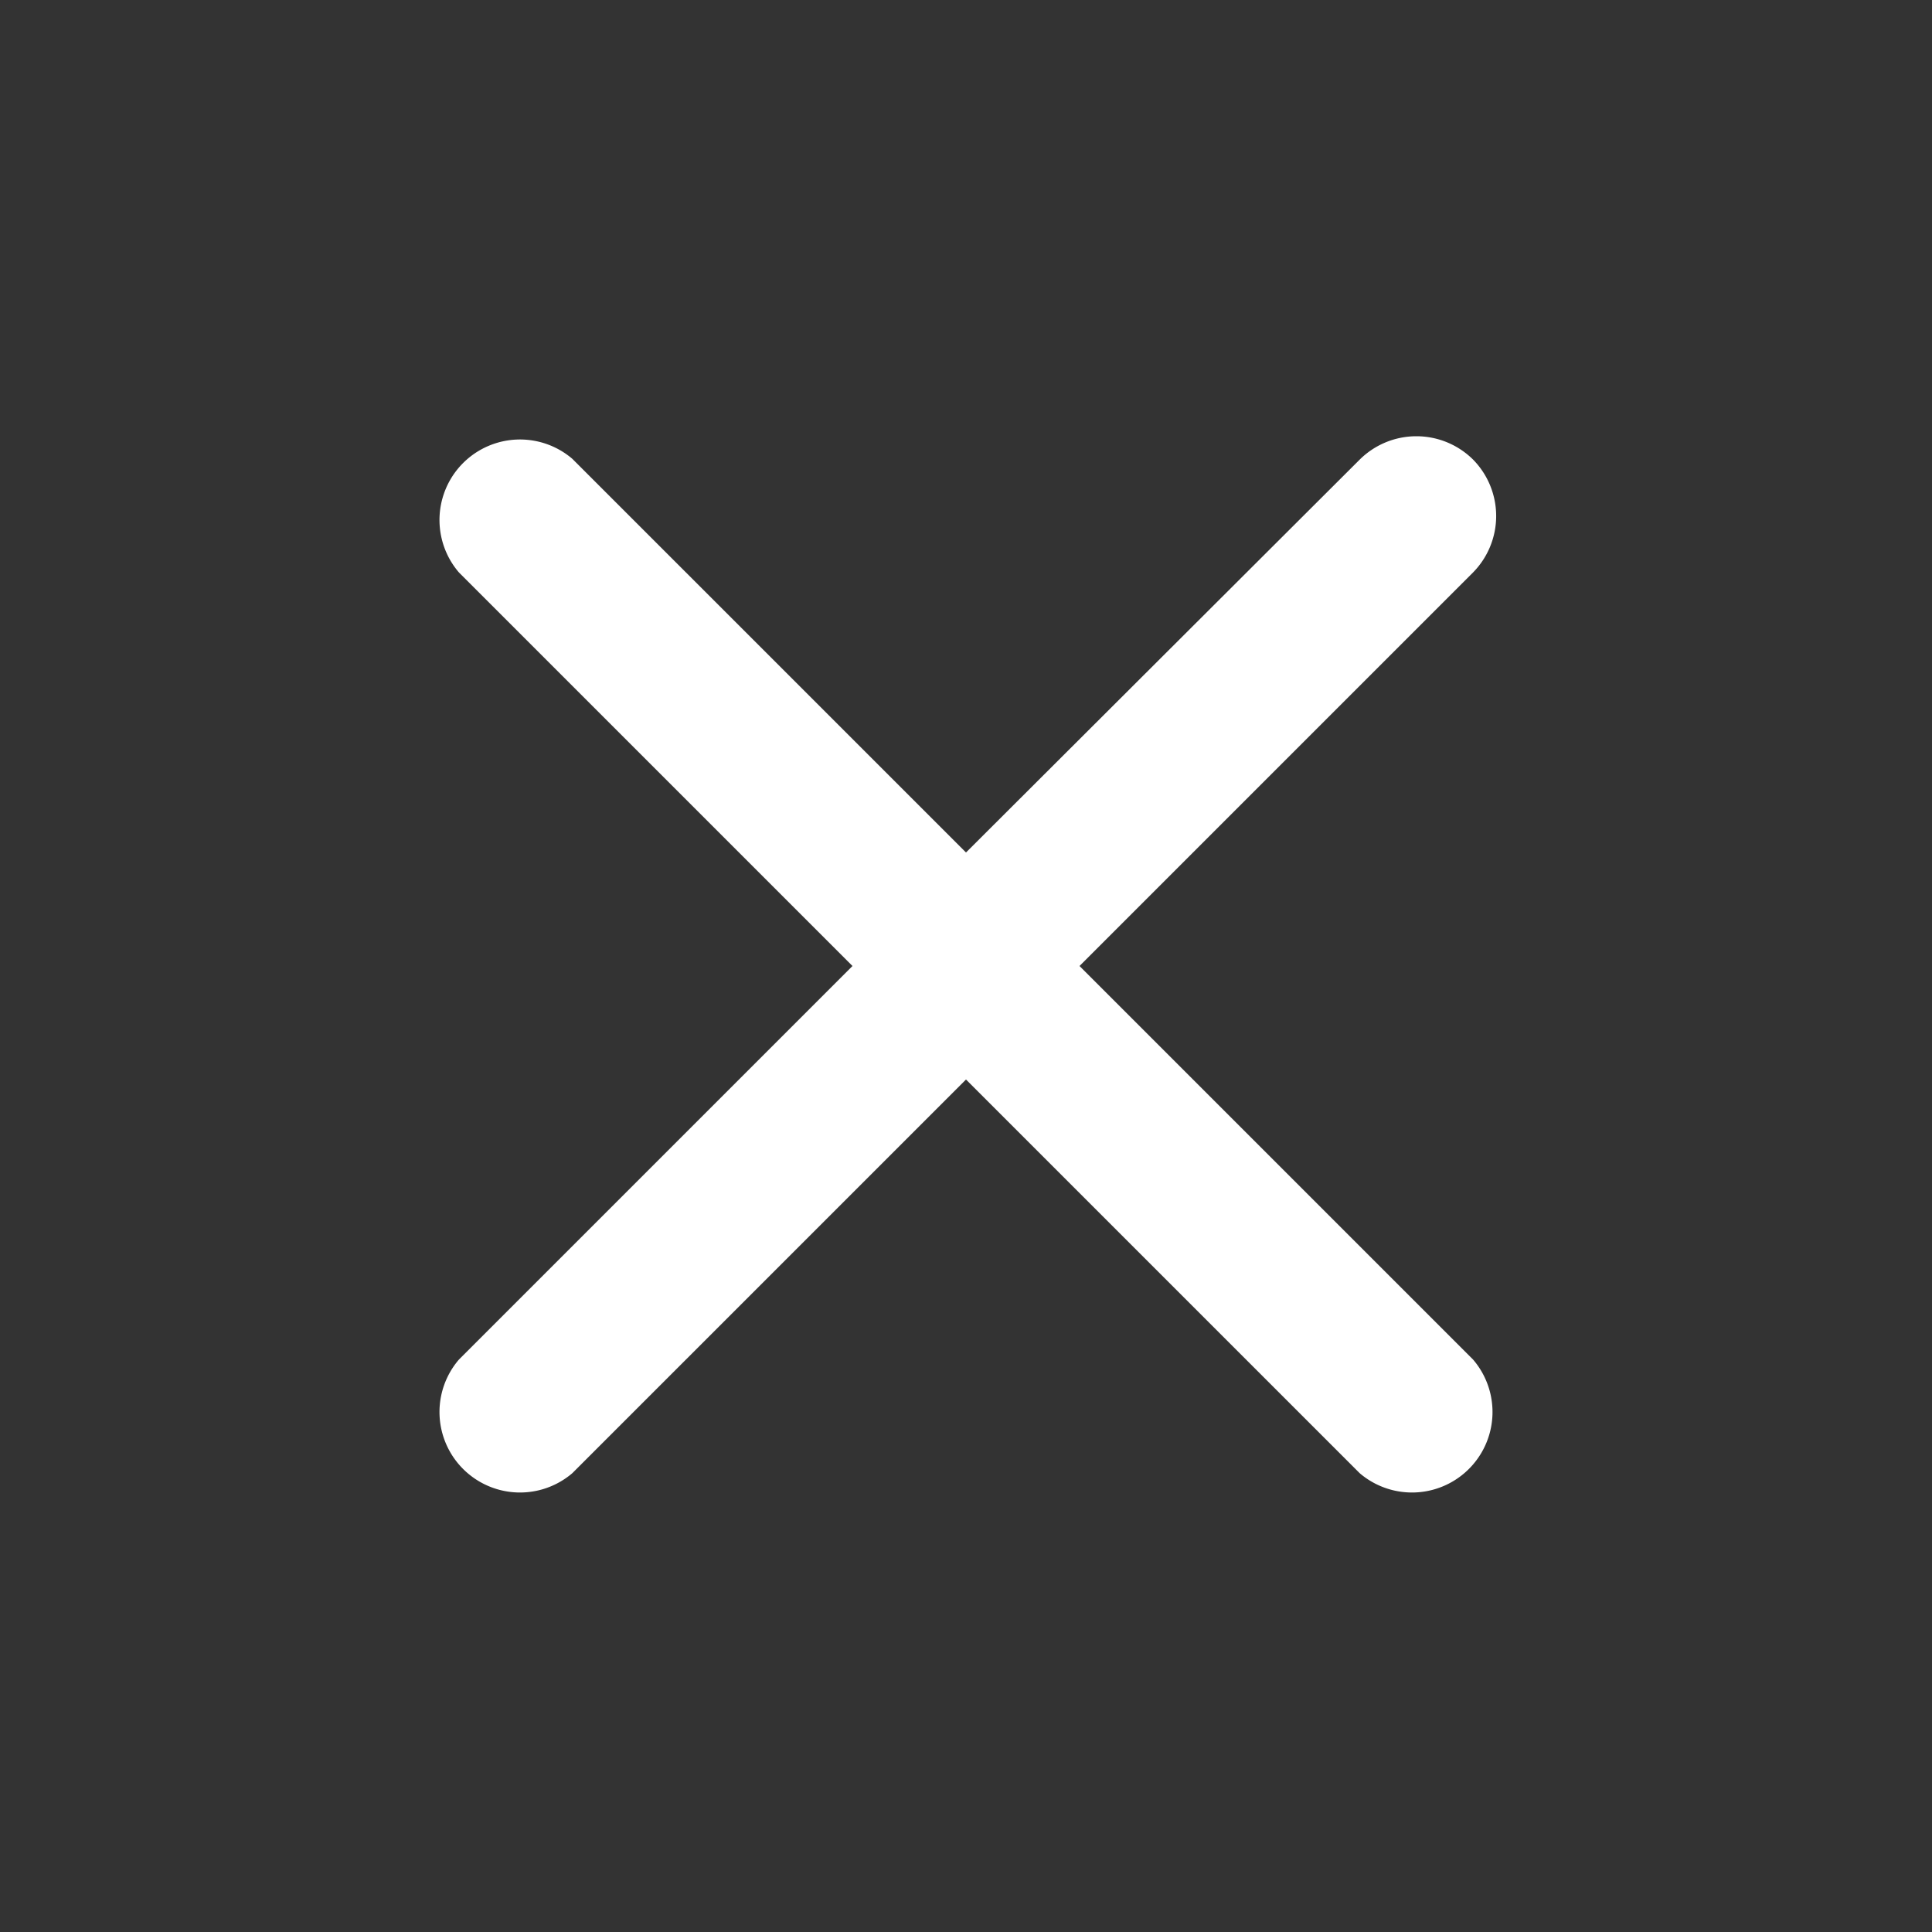 <svg xmlns="http://www.w3.org/2000/svg" width="24" height="24" viewBox="0 0 24 24">
  <rect x="0" y="0" width="24" height="24" fill="#333333" stroke="none"/>
  <g id="close" transform="translate(5 5)">
    <g id="Icons">
      <g id="Rounded" transform="translate(-281 -3481)">
        <g id="Navigation" transform="translate(100 3378)">
          <g id="_-Round-_-Navigation-_-close" data-name="-Round-/-Navigation-/-close" transform="translate(176 98)">
            <path id="Path" d="M0,0H24V24H0Z" fill="none" fill-rule="evenodd"/>
            <path id="_-Icon-Color" data-name="🔹-Icon-Color" d="M18.3,5.71a1,1,0,0,0-1.41,0L12,10.59,7.11,5.7A1,1,0,0,0,5.7,7.11L10.59,12,5.7,16.89A1,1,0,0,0,7.11,18.3L12,13.41l4.89,4.89a1,1,0,0,0,1.41-1.41L13.41,12,18.3,7.11A1,1,0,0,0,18.3,5.71Z" fill="#fff" fill-rule="evenodd"/>
          </g>
        </g>
      </g>
    </g>
  </g>
</svg>
